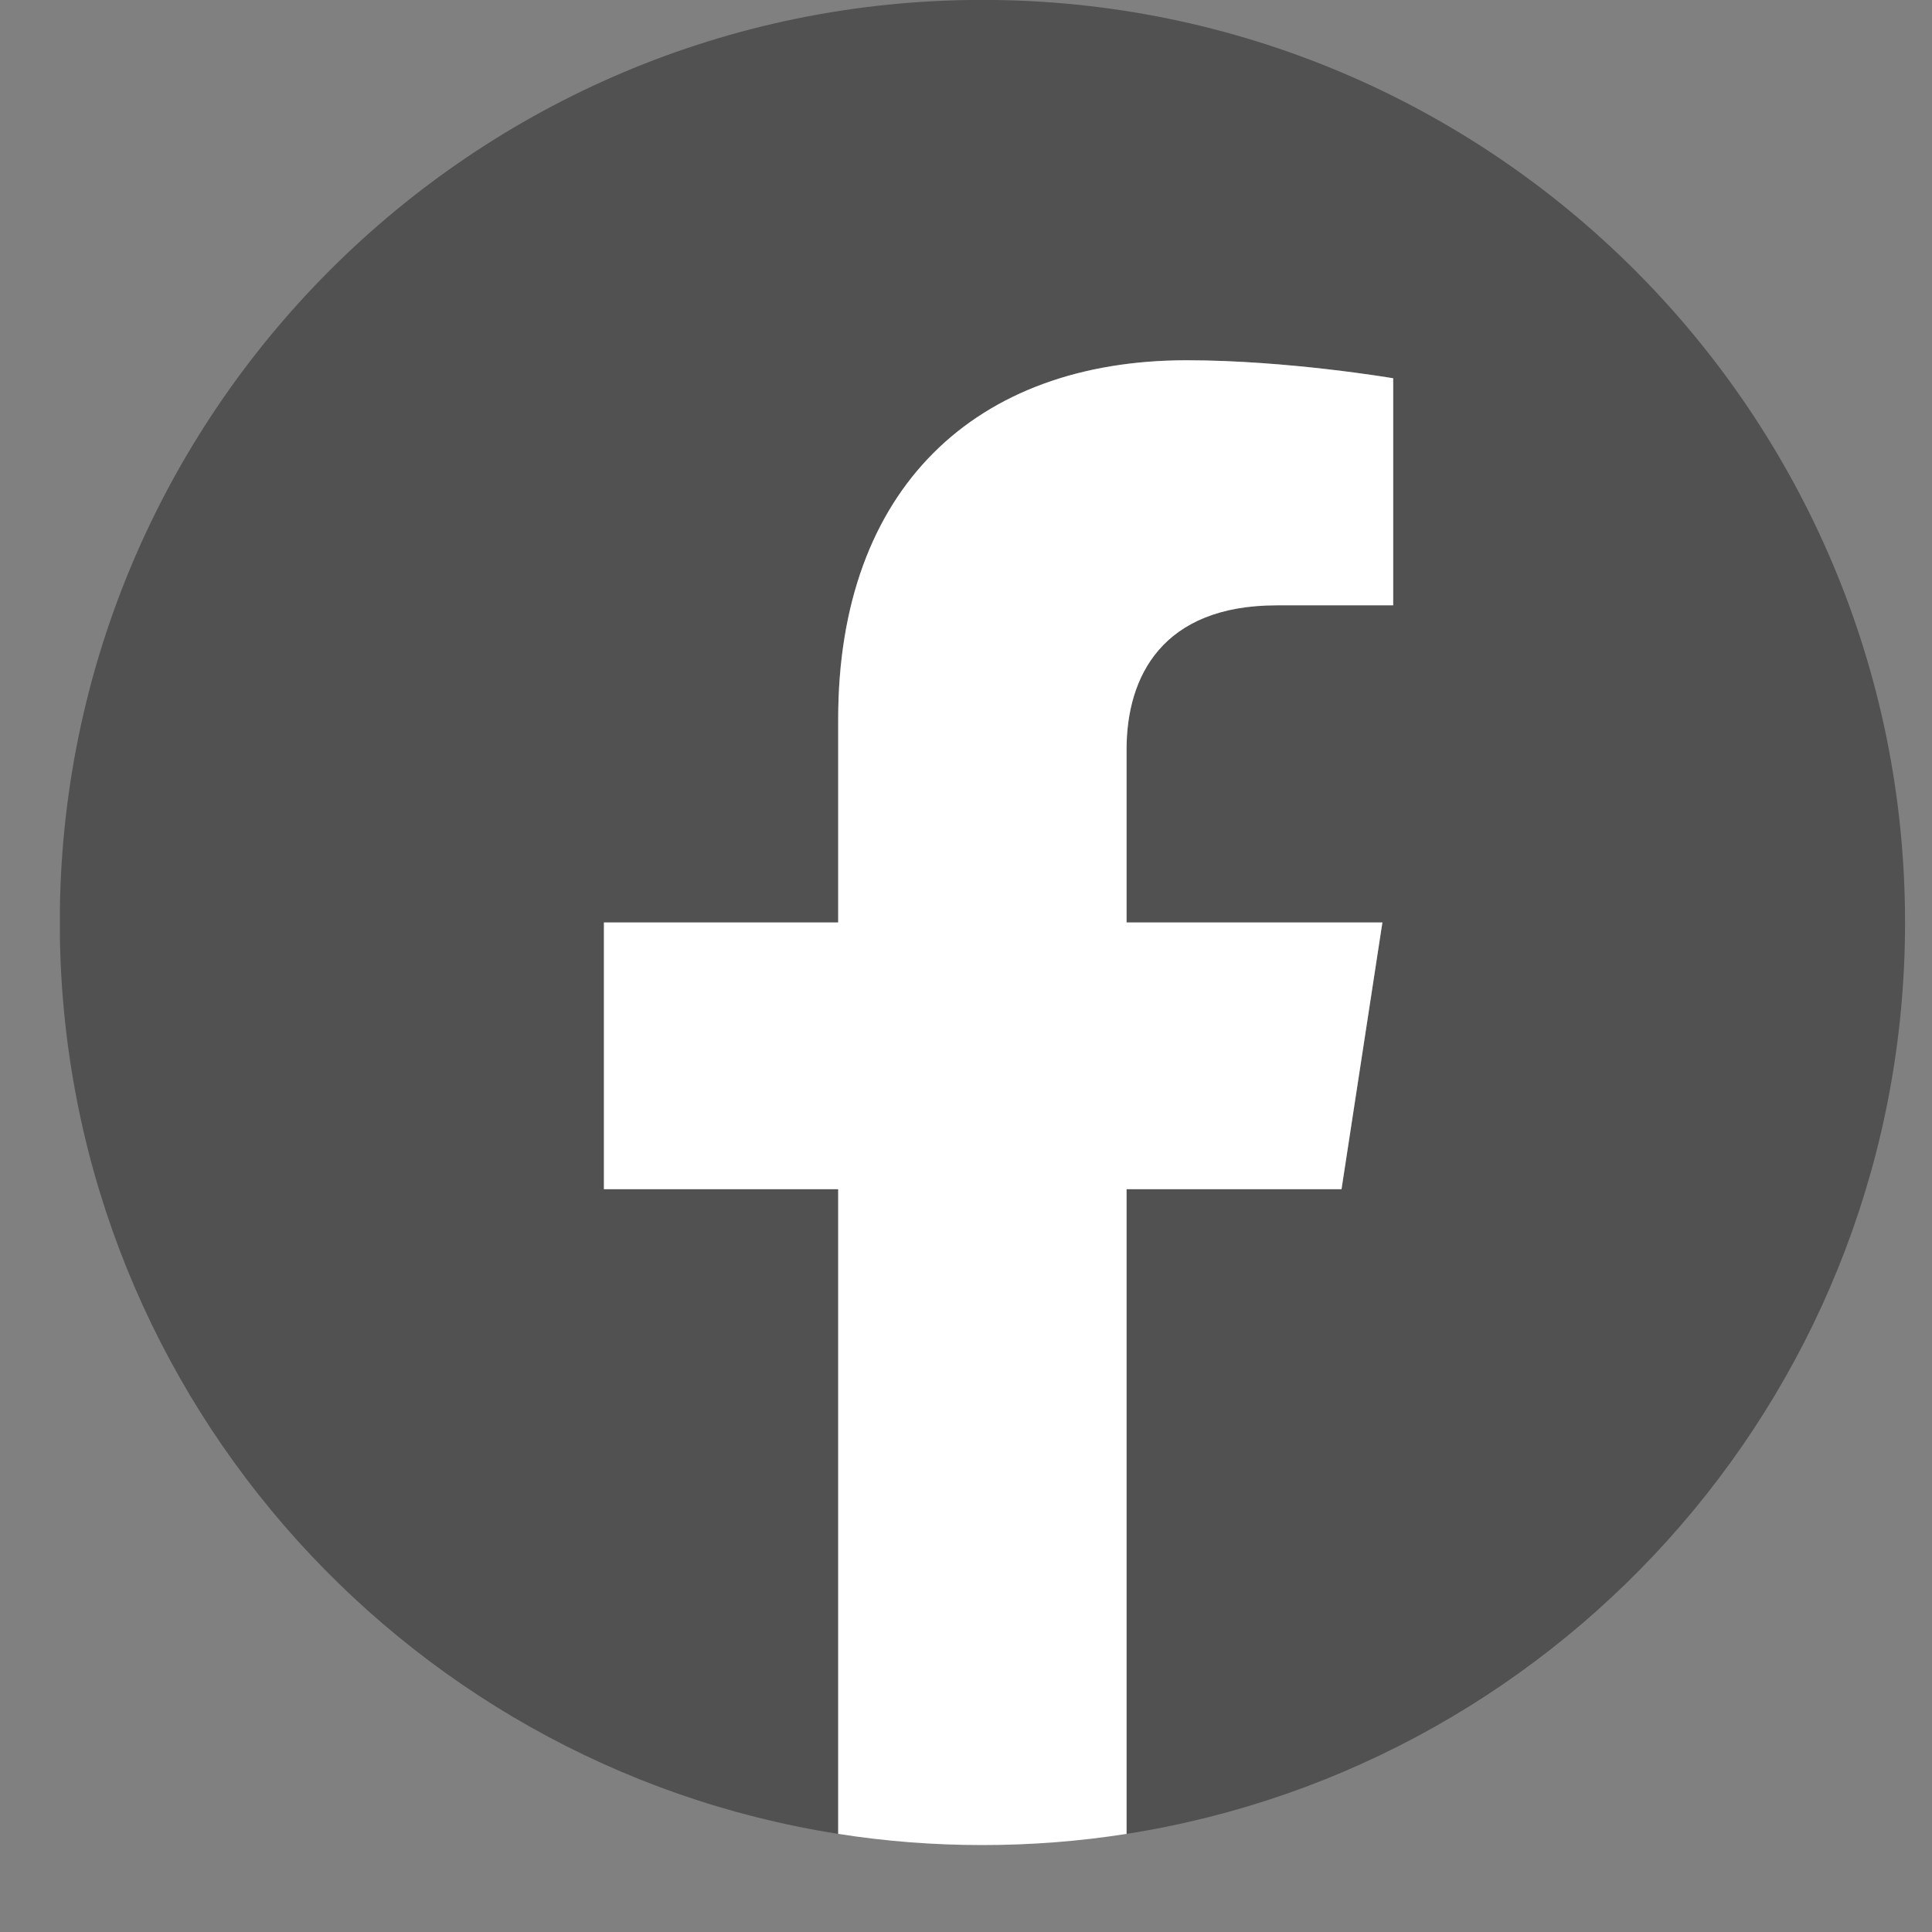 <svg width="19" height="19" viewBox="0 0 19 19" fill="none" xmlns="http://www.w3.org/2000/svg">
<rect x="0" y="0" width="19" height="19" fill="#808080" stroke="none"/>
<g clip-path="url(#clip0_621_4354)">
<path d="M18.735 9.072C18.735 4.061 14.672 -0.001 9.661 -0.001C4.65 -0.001 0.588 4.061 0.588 9.072C0.588 13.601 3.906 17.355 8.243 18.035V11.695H5.94V9.072H8.243V7.073C8.243 4.799 9.598 3.543 11.671 3.543C12.663 3.543 13.702 3.72 13.702 3.72V5.953H12.557C11.43 5.953 11.079 6.653 11.079 7.37V9.072H13.595L13.193 11.695H11.079V18.035C15.416 17.355 18.735 13.601 18.735 9.072Z" fill="#515151"/>
<path d="M13.193 11.695L13.595 9.072H11.079V7.37C11.079 6.653 11.43 5.953 12.557 5.953H13.701V3.72C13.701 3.72 12.663 3.543 11.67 3.543C9.598 3.543 8.243 4.799 8.243 7.073V9.072H5.939V11.695H8.243V18.035C8.705 18.108 9.179 18.145 9.661 18.145C10.143 18.145 10.617 18.108 11.079 18.035V11.695H13.193Z" fill="white"/>
</g>
<defs>
<clipPath id="clip0_621_4354">
<rect width="18.147" height="18.147" fill="white" transform="translate(0.589)"/>
</clipPath>
</defs>
</svg>
